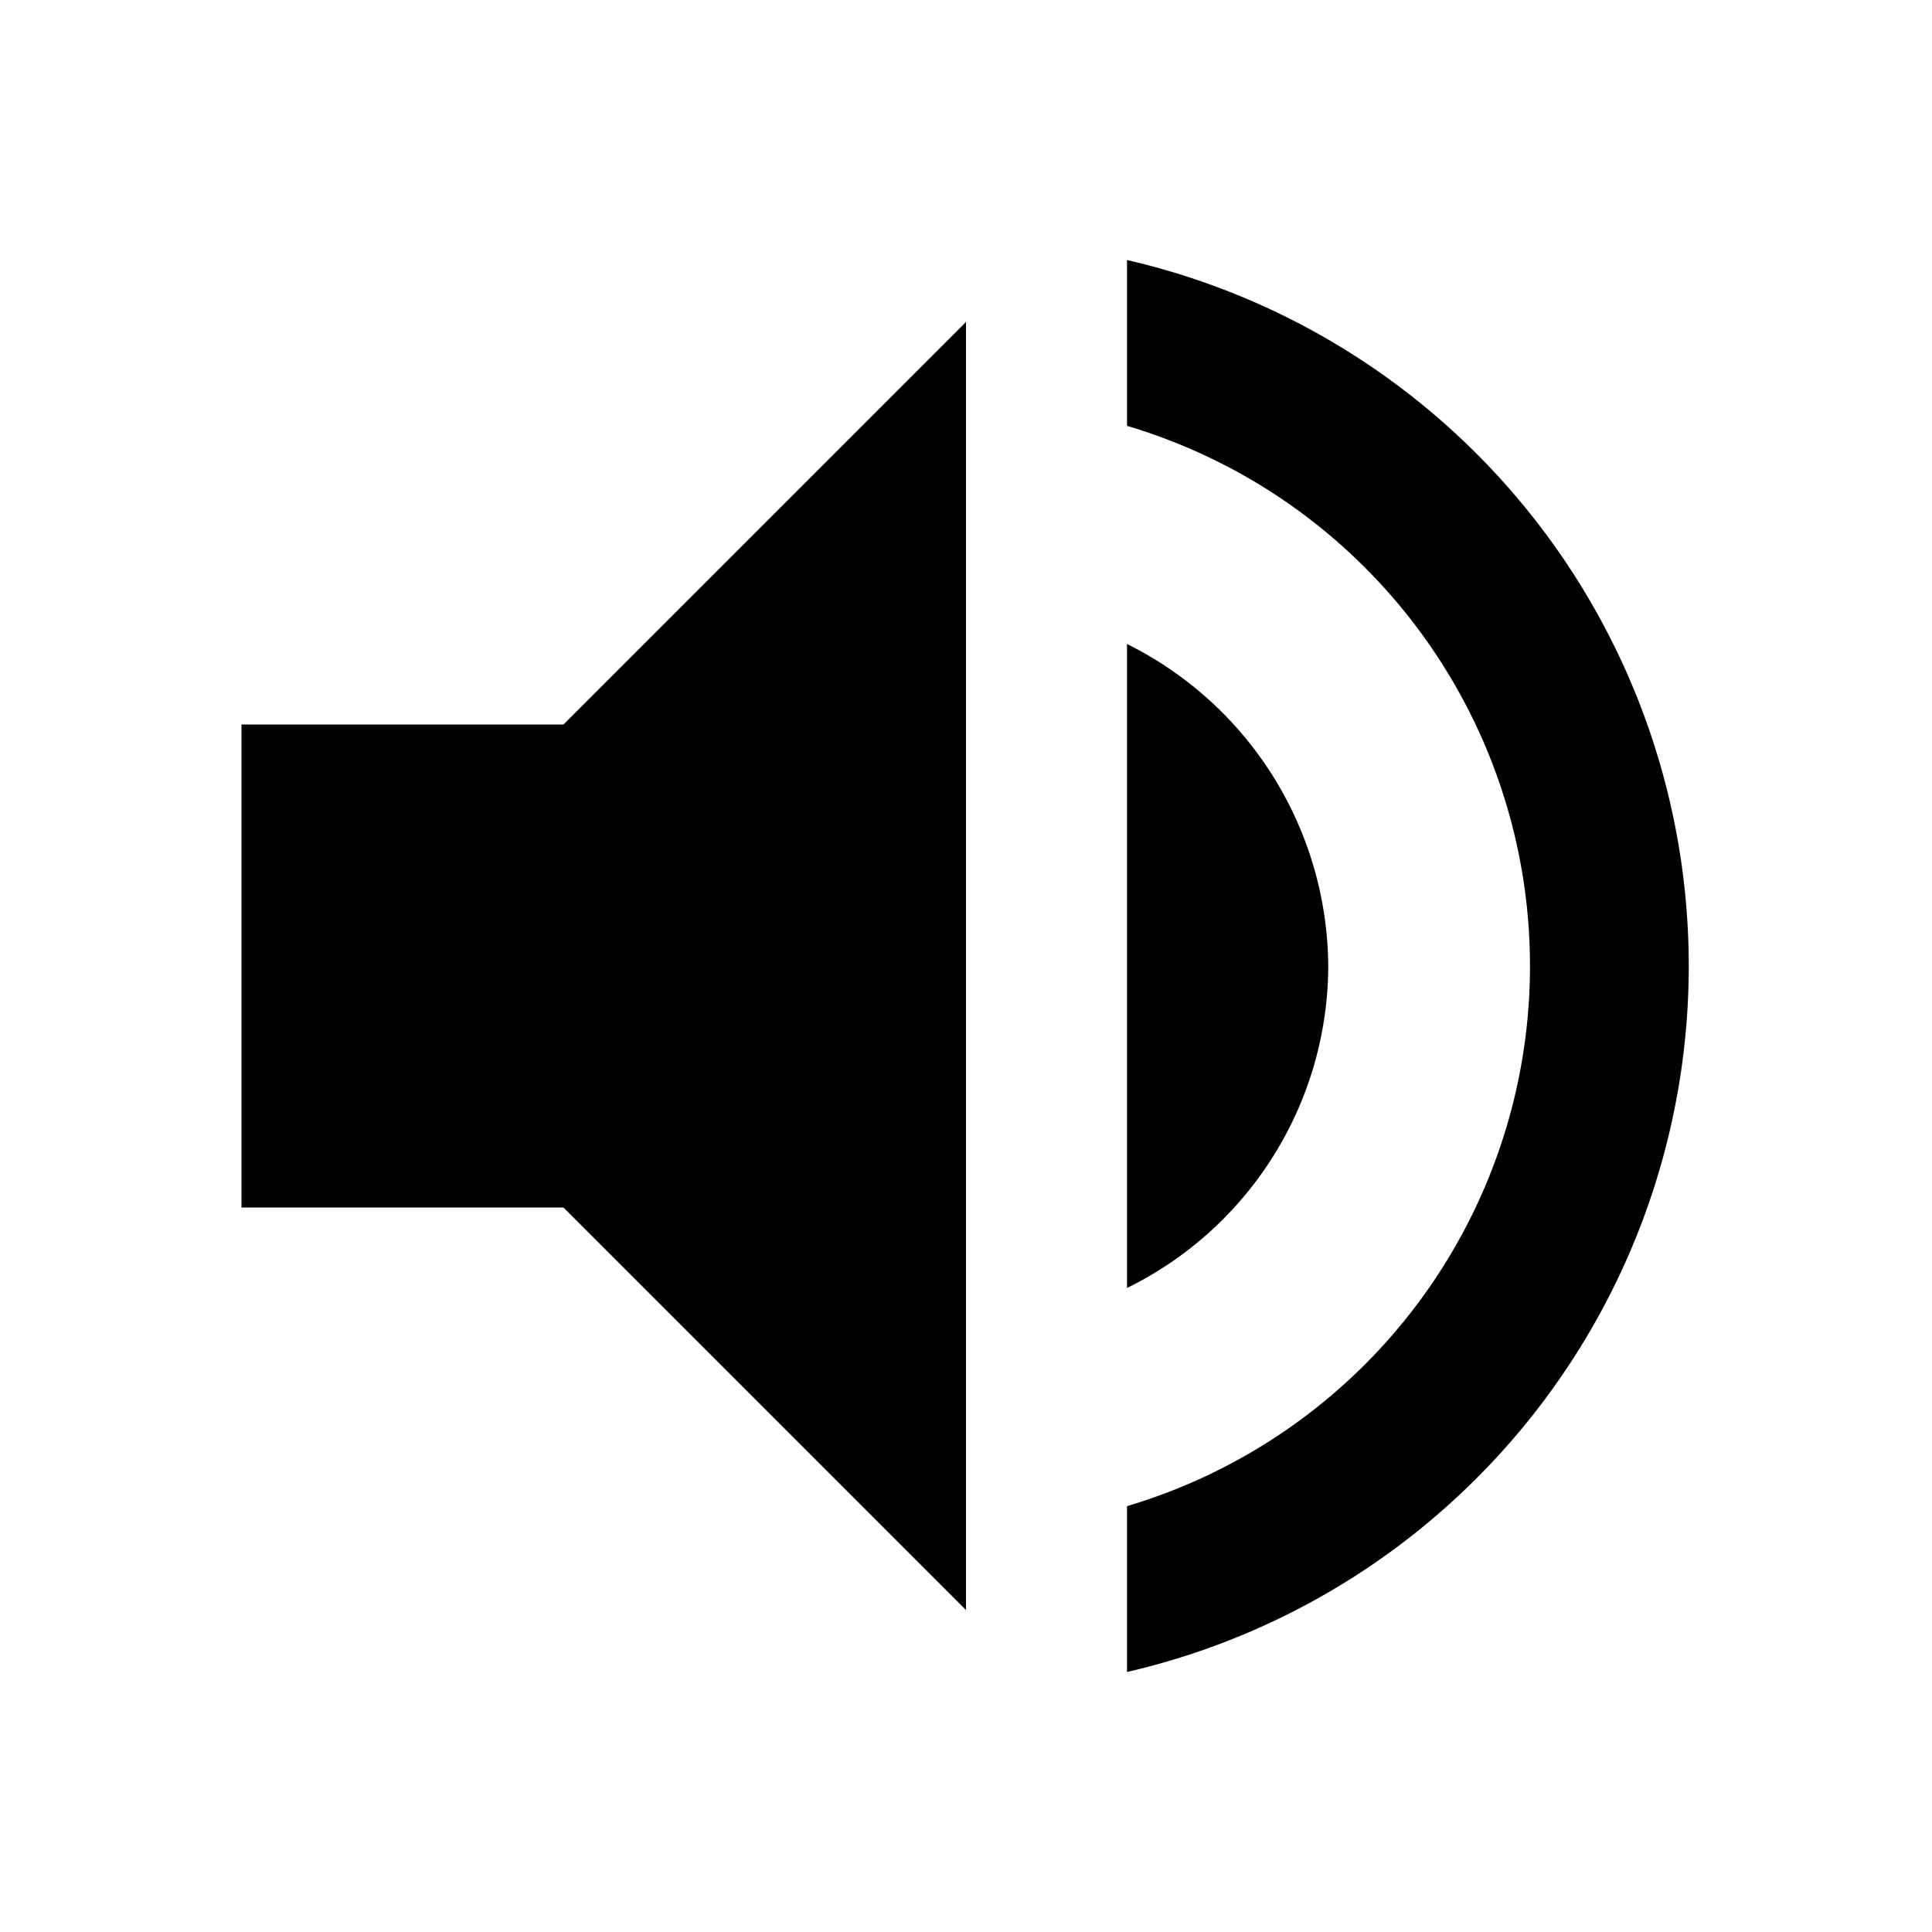 <svg id="Calque_1" data-name="Calque 1" xmlns="http://www.w3.org/2000/svg" viewBox="0 0 24 24"><polygon points="3 9 3 15 7 15 12 20 12 4 7 9 3 9"/><path d="M16.5,12A4.5,4.5,0,0,0,14,8V16A4.47,4.47,0,0,0,16.5,12Z"/><path d="M14,3.23V5.29a7,7,0,0,1,0,13.42v2.06A9,9,0,0,0,14,3.23Z"/></svg>